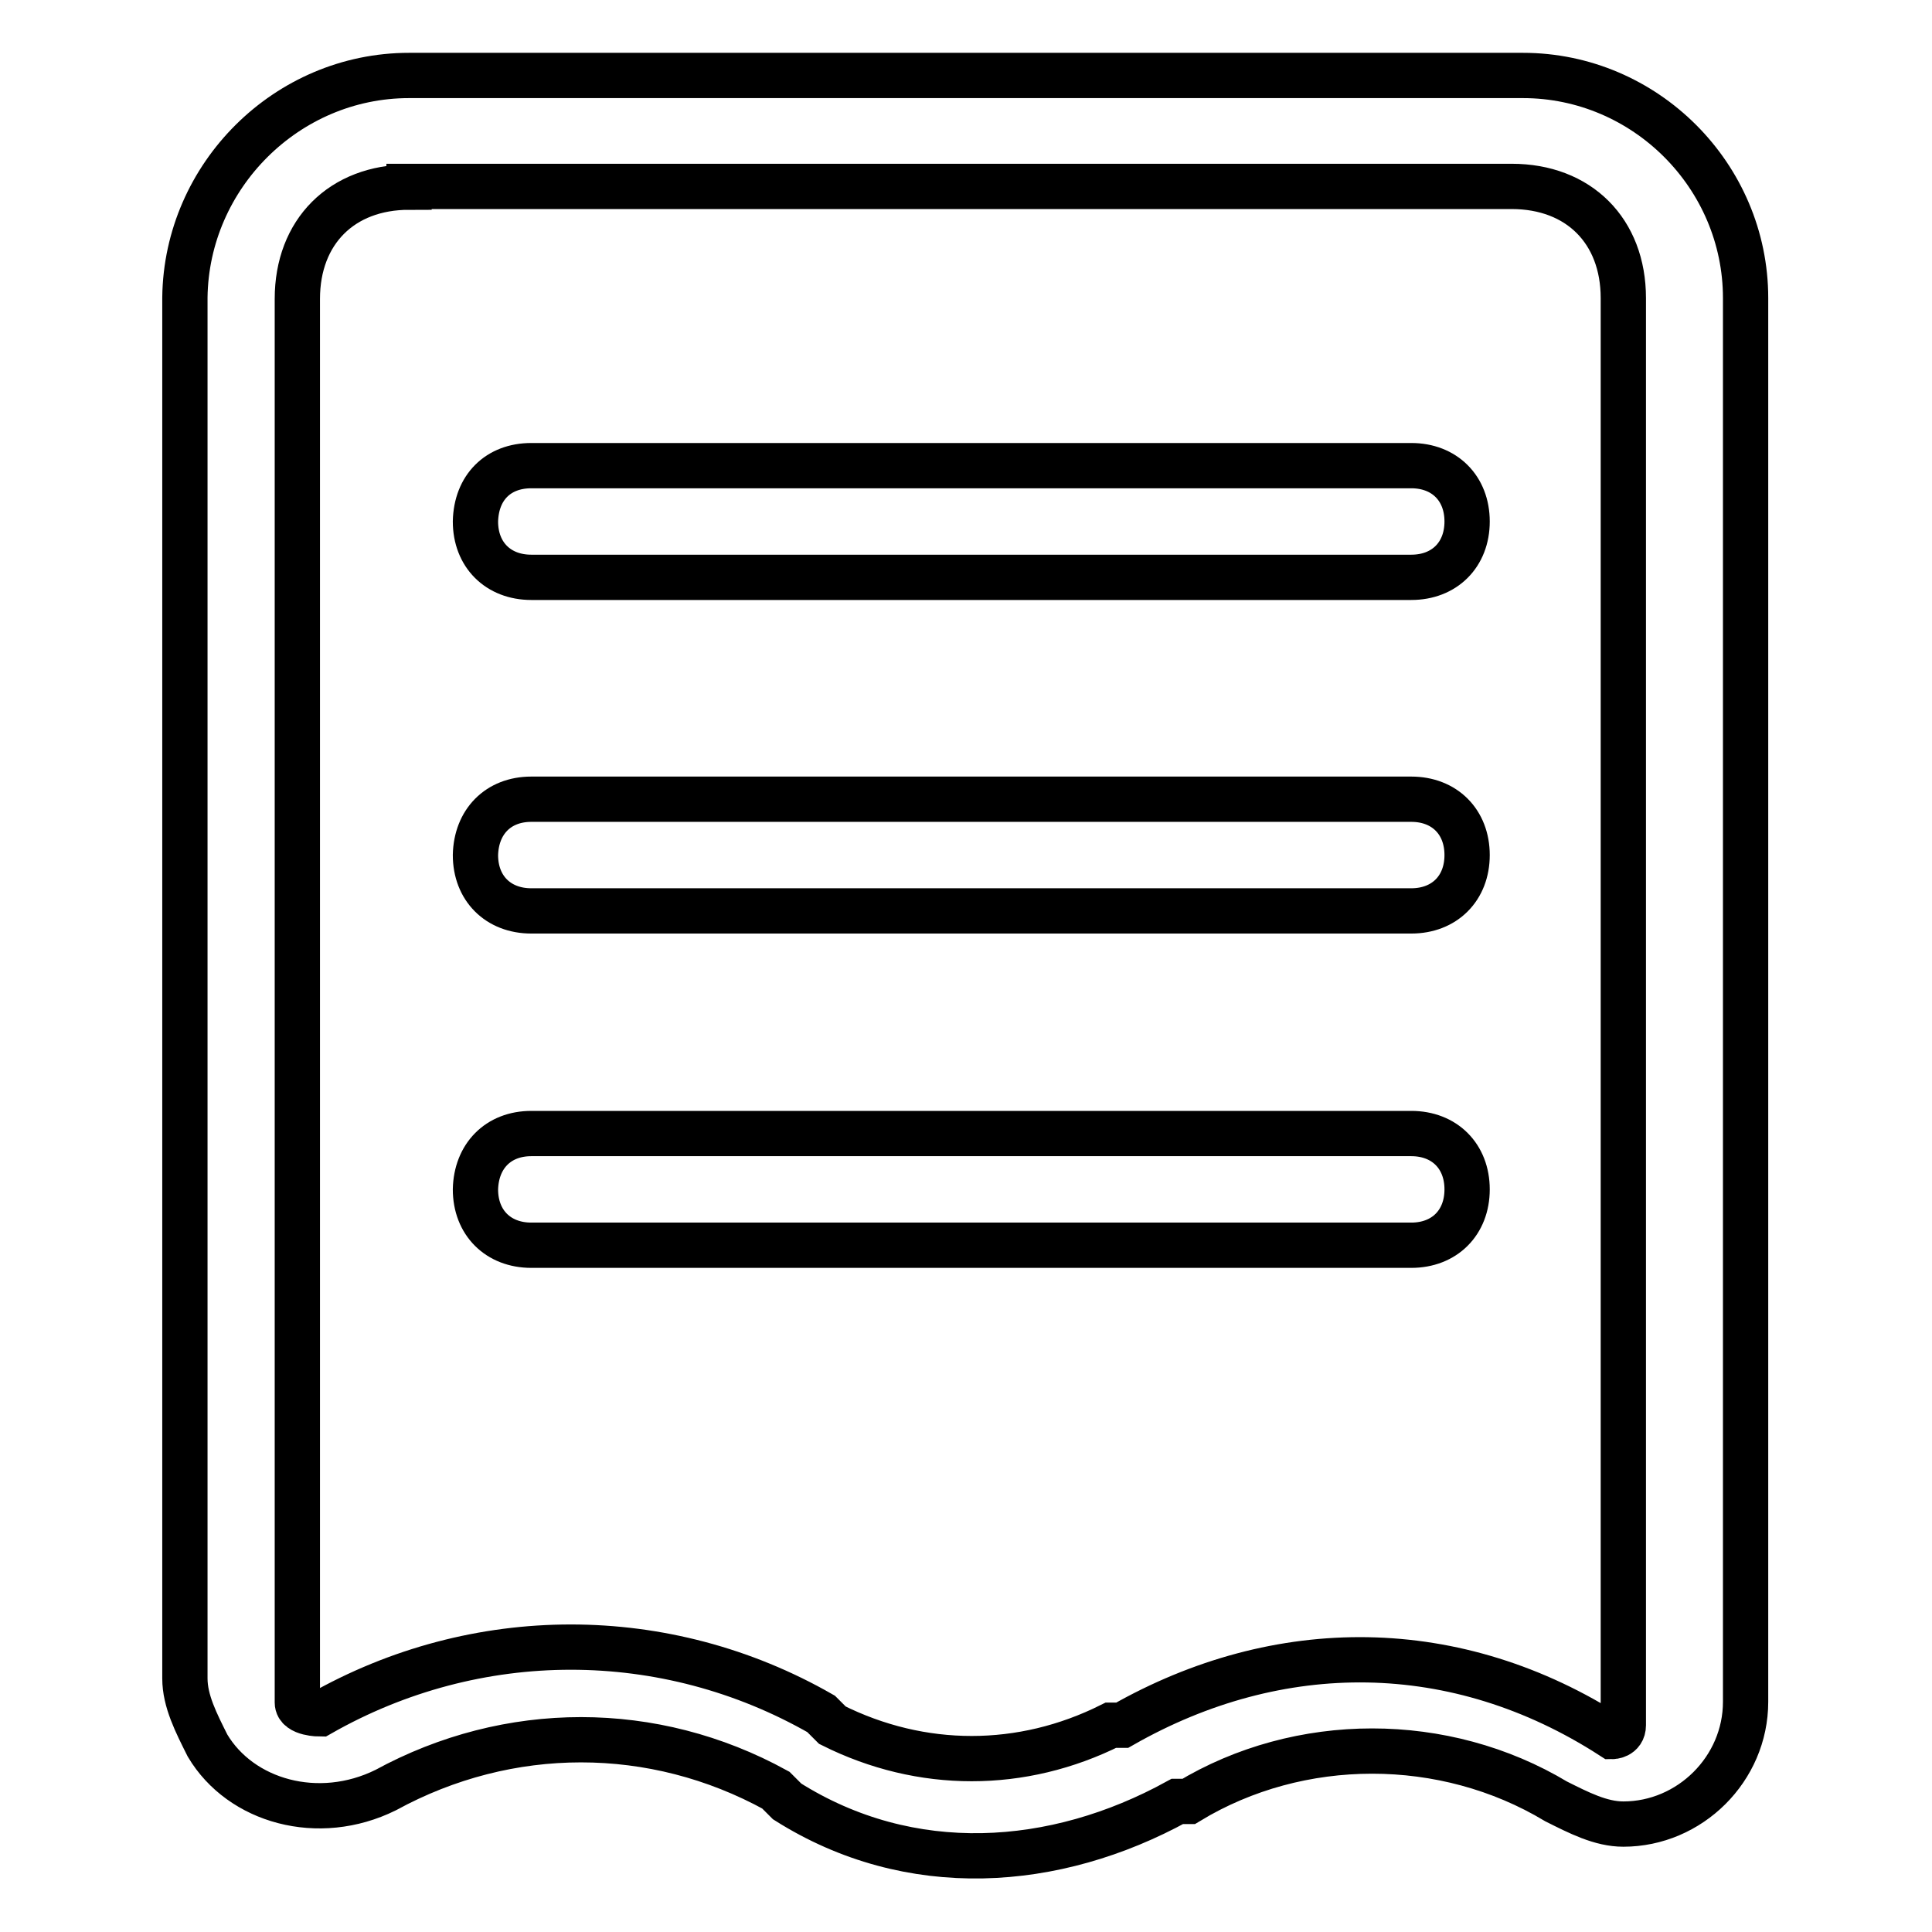 <?xml version="1.0" encoding="utf-8"?>
<!-- Svg Vector Icons : http://www.onlinewebfonts.com/icon -->
<!DOCTYPE svg PUBLIC "-//W3C//DTD SVG 1.1//EN" "http://www.w3.org/Graphics/SVG/1.1/DTD/svg11.dtd">
<svg version="1.1" xmlns="http://www.w3.org/2000/svg" xmlns:xlink="http://www.w3.org/1999/xlink" x="0px" y="0px" viewBox="0 0 256 256" enable-background="new 0 0 256 256" xml:space="preserve">
<g> <path stroke-width="6" fill-opacity="0" stroke="#000000"  d="M54.2,10h147.6c16.2,0,29.5,13.3,29.5,29.5v186c0,8.9-7.4,16.2-16.2,16.2c-3,0-5.9-1.5-8.9-3 c-14.8-8.9-34-8.9-48.7,0H156c-16.2,8.9-35.4,10.3-51.7,0l-1.5-1.5c-16.2-8.9-35.4-8.9-51.7,0c-8.9,4.4-19.2,1.5-23.6-5.9 c-1.5-3-3-5.9-3-8.9v-183C24.7,23.3,38,10,54.2,10z M54.2,24.8c-8.9,0-14.8,5.9-14.8,14.8v186c0,1.5,3,1.5,3,1.5 c20.7-11.8,45.8-11.8,66.4,0l1.5,1.5c11.8,5.9,25.1,5.9,36.9,0h1.5c20.7-11.8,44.3-11.8,64.9,1.5c0,0,1.5,0,1.5-1.5V39.5 c0-8.9-5.9-14.8-14.8-14.8H54.2z M70.4,61.7H187c4.4,0,7.4,3,7.4,7.4c0,4.4-3,7.4-7.4,7.4H70.4c-4.4,0-7.4-3-7.4-7.4 C63.1,64.6,66,61.7,70.4,61.7z M70.4,105.9H187c4.4,0,7.4,3,7.4,7.4c0,4.4-3,7.4-7.4,7.4H70.4c-4.4,0-7.4-3-7.4-7.4 C63.1,108.9,66,105.9,70.4,105.9z M70.4,150.2H187c4.4,0,7.4,3,7.4,7.4c0,4.4-3,7.4-7.4,7.4H70.4c-4.4,0-7.4-3-7.4-7.4 C63.1,153.2,66,150.2,70.4,150.2z"/></g>
</svg>